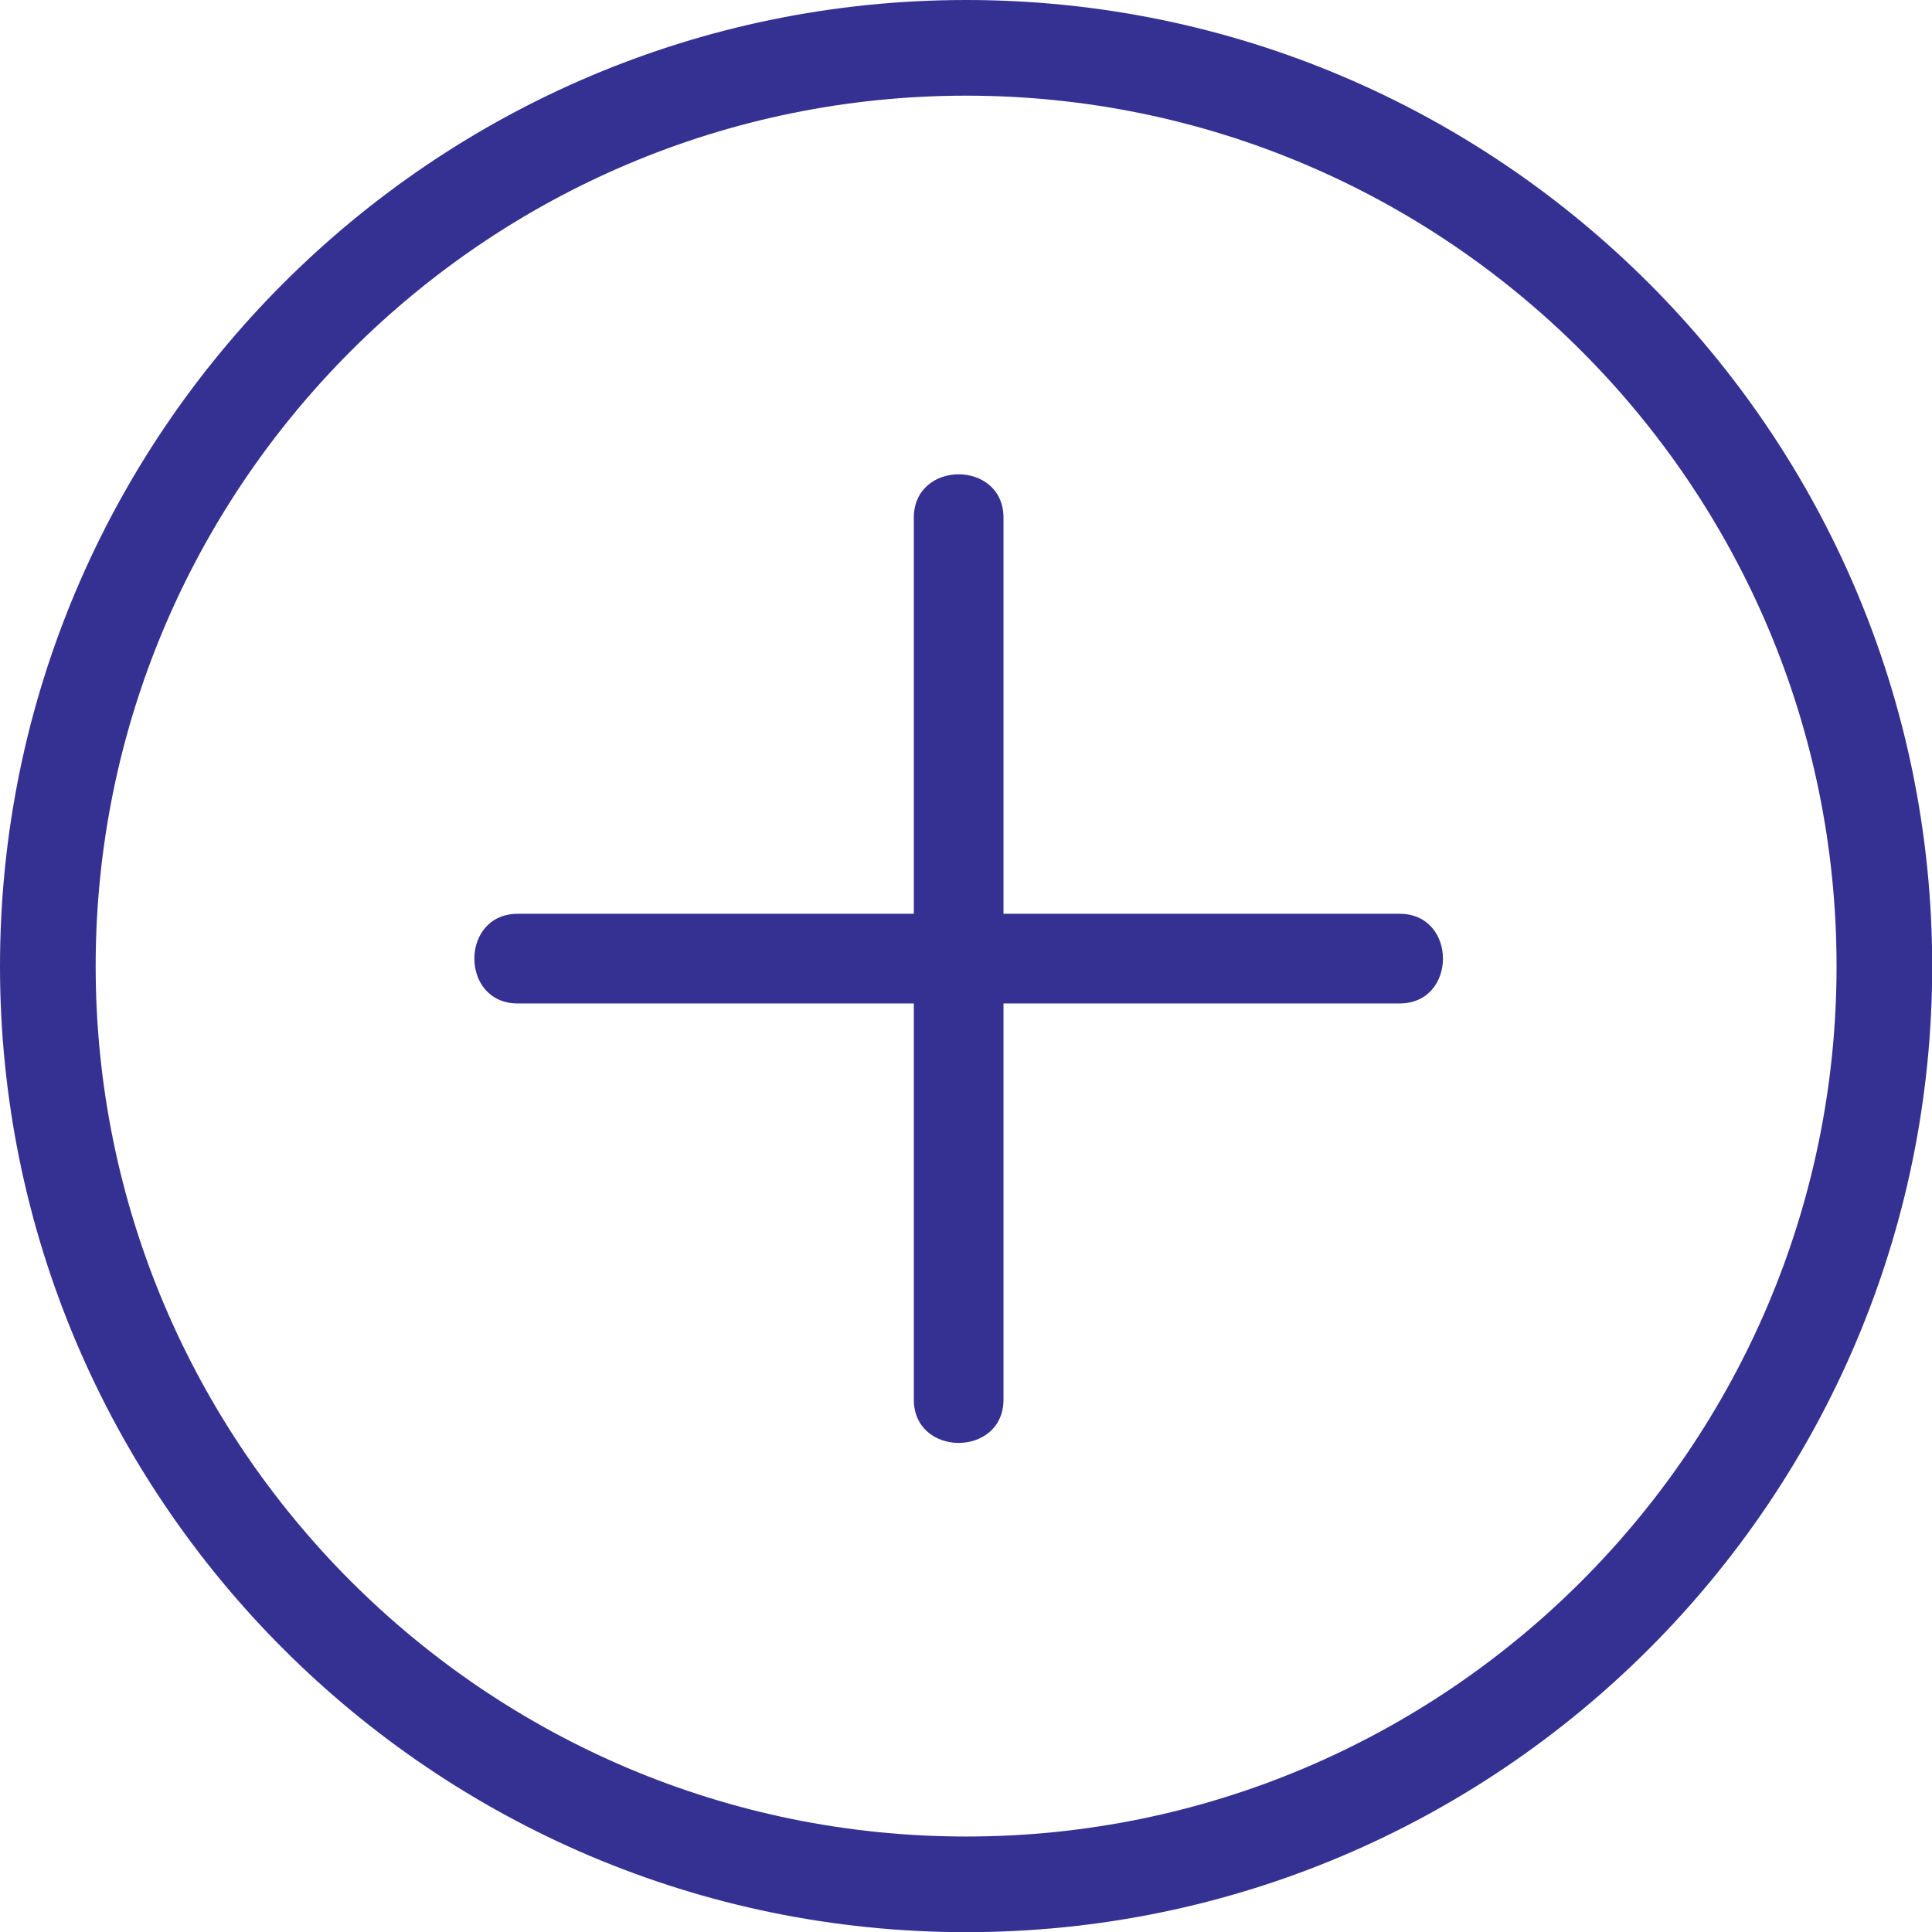 <?xml version="1.0" encoding="UTF-8" standalone="no"?><svg xmlns="http://www.w3.org/2000/svg" xmlns:xlink="http://www.w3.org/1999/xlink" fill="#000000" height="398.4" preserveAspectRatio="xMidYMid meet" version="1" viewBox="0.0 0.0 398.4 398.4" width="398.4" zoomAndPan="magnify"><g><g fill="#353192" id="change1_1"><path d="M199.235,398.433C89.375,398.433,0,309.072,0,199.234C0,89.376,89.375,0,199.235,0 c109.848,0,199.207,89.376,199.207,199.234C398.442,309.072,309.083,398.433,199.235,398.433z M199.235,19.728 c-98.981,0-179.507,80.526-179.507,179.506c0,98.967,80.526,179.477,179.507,179.477c98.969,0,179.484-80.51,179.484-179.477 C378.719,100.253,298.204,19.728,199.235,19.728z" fill="inherit"/><path d="M188.44,106.752c0,60.618,0,121.236,0,181.851c0,11.926,18.493,11.926,18.493,0 c0-60.615,0-121.233,0-181.851C206.933,94.827,188.44,94.827,188.44,106.752L188.44,106.752z" fill="inherit"/><path d="M288.614,188.432c-60.615,0-121.234,0-181.853,0c-11.926,0-11.926,18.493,0,18.493 c60.619,0,121.237,0,181.853,0C300.538,206.925,300.538,188.432,288.614,188.432L288.614,188.432z" fill="inherit"/></g></g></svg>